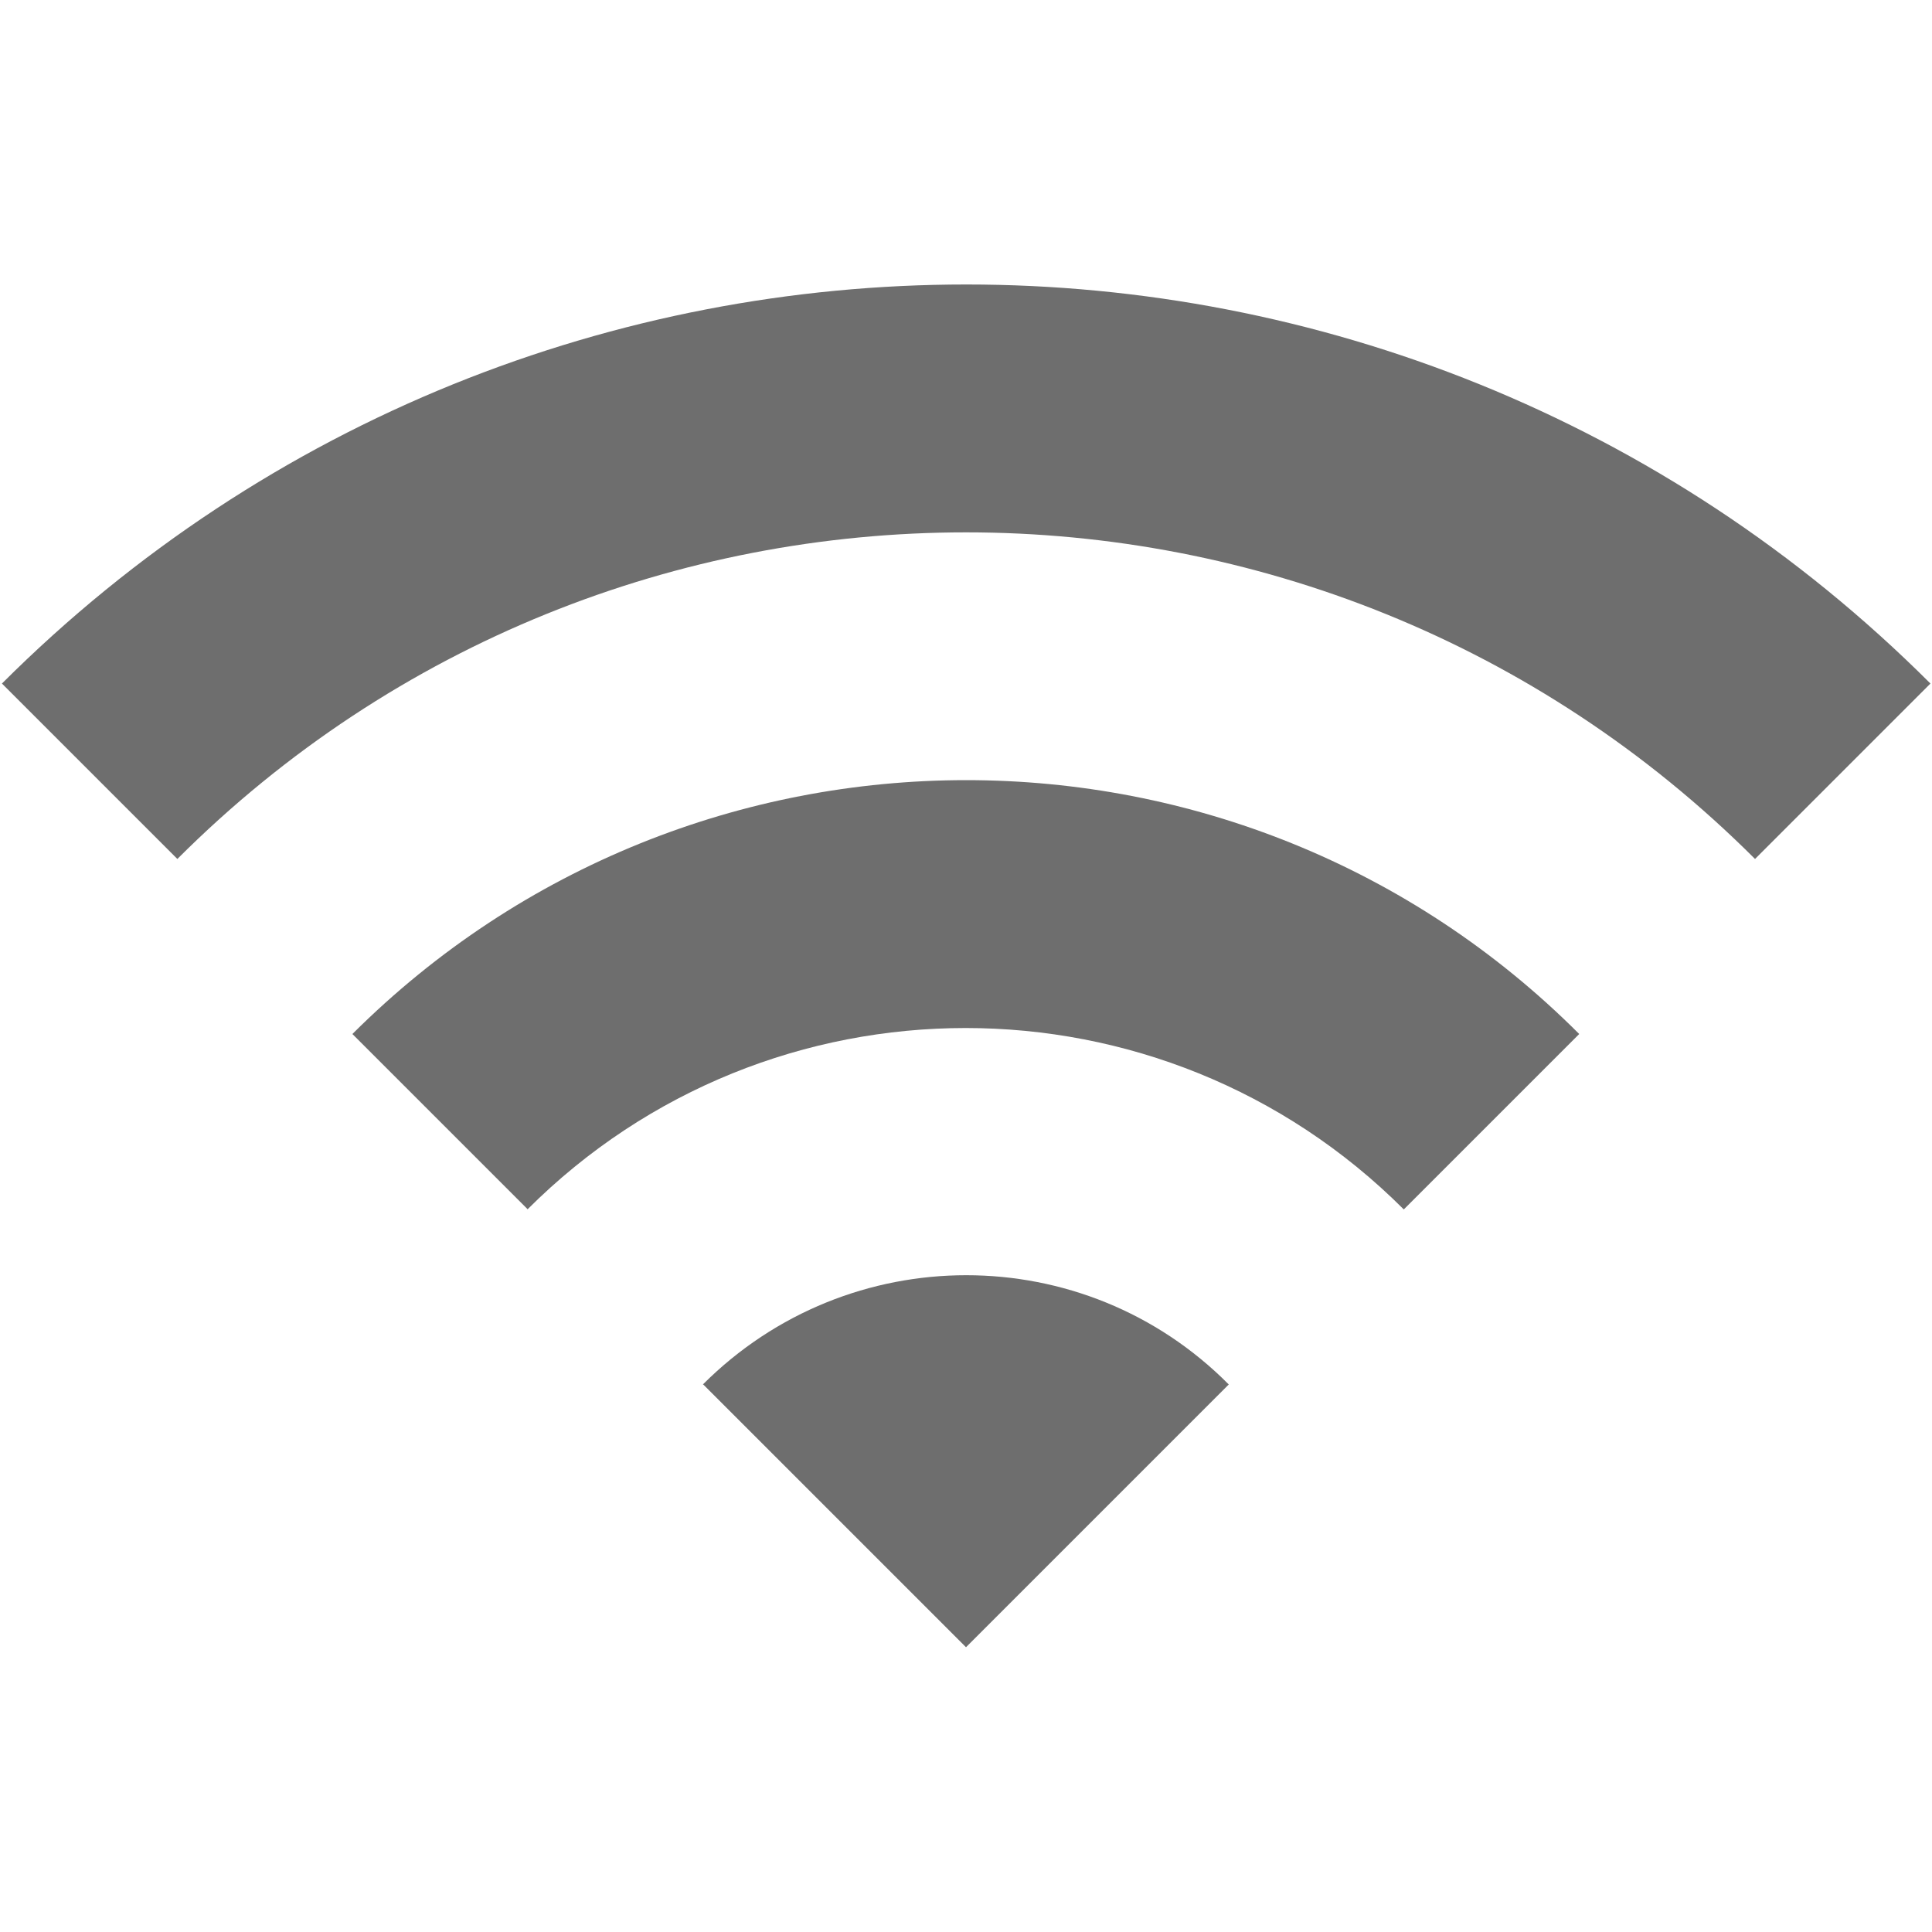 <?xml version="1.0" encoding="UTF-8"?>
<svg id="Layer_1" data-name="Layer 1" xmlns="http://www.w3.org/2000/svg" viewBox="0 0 50 50">
  <defs>
    <style>
      .cls-1 {
        fill: #6e6e6e;
        fill-rule: evenodd;
      }
    </style>
  </defs>
  <path class="cls-1" d="M.05,17.69l4.54,4.54c11.27-11.27,29.55-11.27,40.83,0l4.54-4.54C36.18,3.92,13.84,3.92.05,17.69ZM18.2,35.83l6.8,6.8,6.8-6.8c-3.74-3.77-9.84-3.77-13.61,0ZM13.66,31.3l-4.54-4.54c8.78-8.76,23-8.76,31.75,0l-4.54,4.54c-6.26-6.26-16.42-6.26-22.68,0Z"/>
</svg>